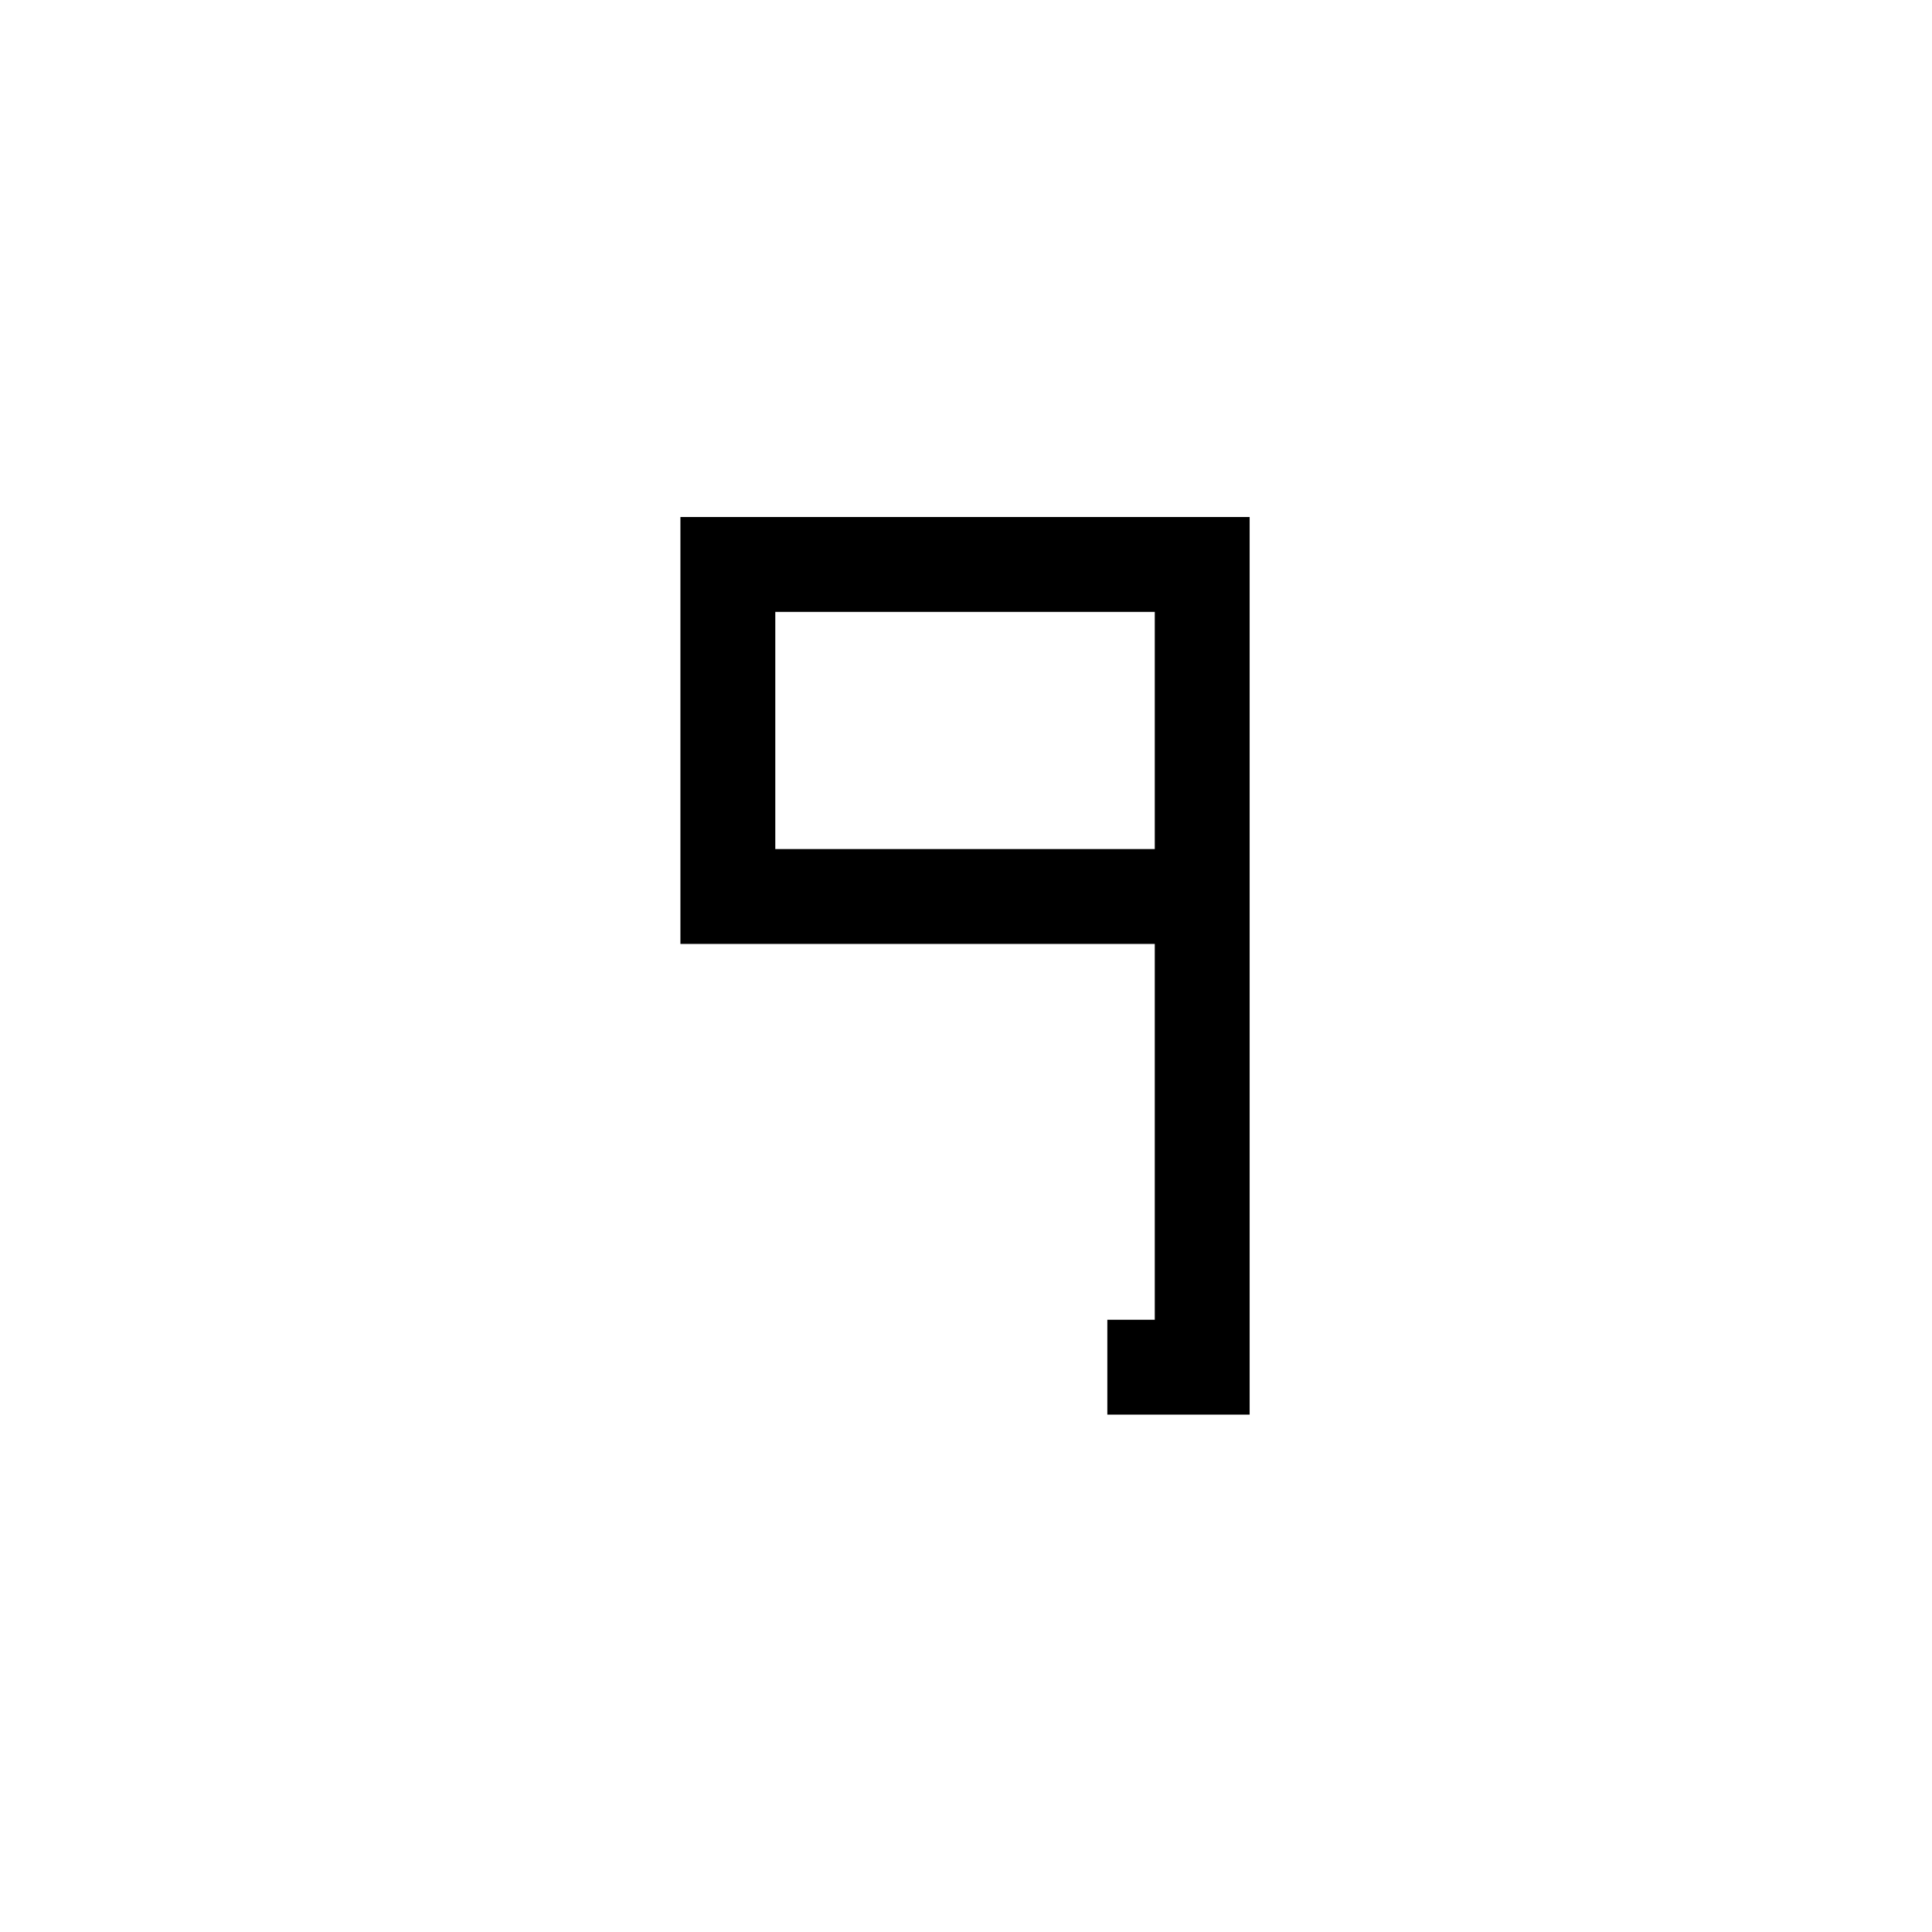 <svg xmlns="http://www.w3.org/2000/svg" width="500" height="500" viewBox="0 0 500 500"><g transform="translate(176.092,133.803)translate(73.657,116.151)rotate(0)translate(-73.657,-116.151) scale(94.432,94.432)" opacity="1"><defs class="defs"/><path transform="translate(0,0)" d="M0.26,0.26h1.04v0.65h-1.04zM0,1.17h1.3v1.03h-0.13v0.26h0.39v-2.46h-1.56z" fill="#000000" class="fill c1"/></g></svg>